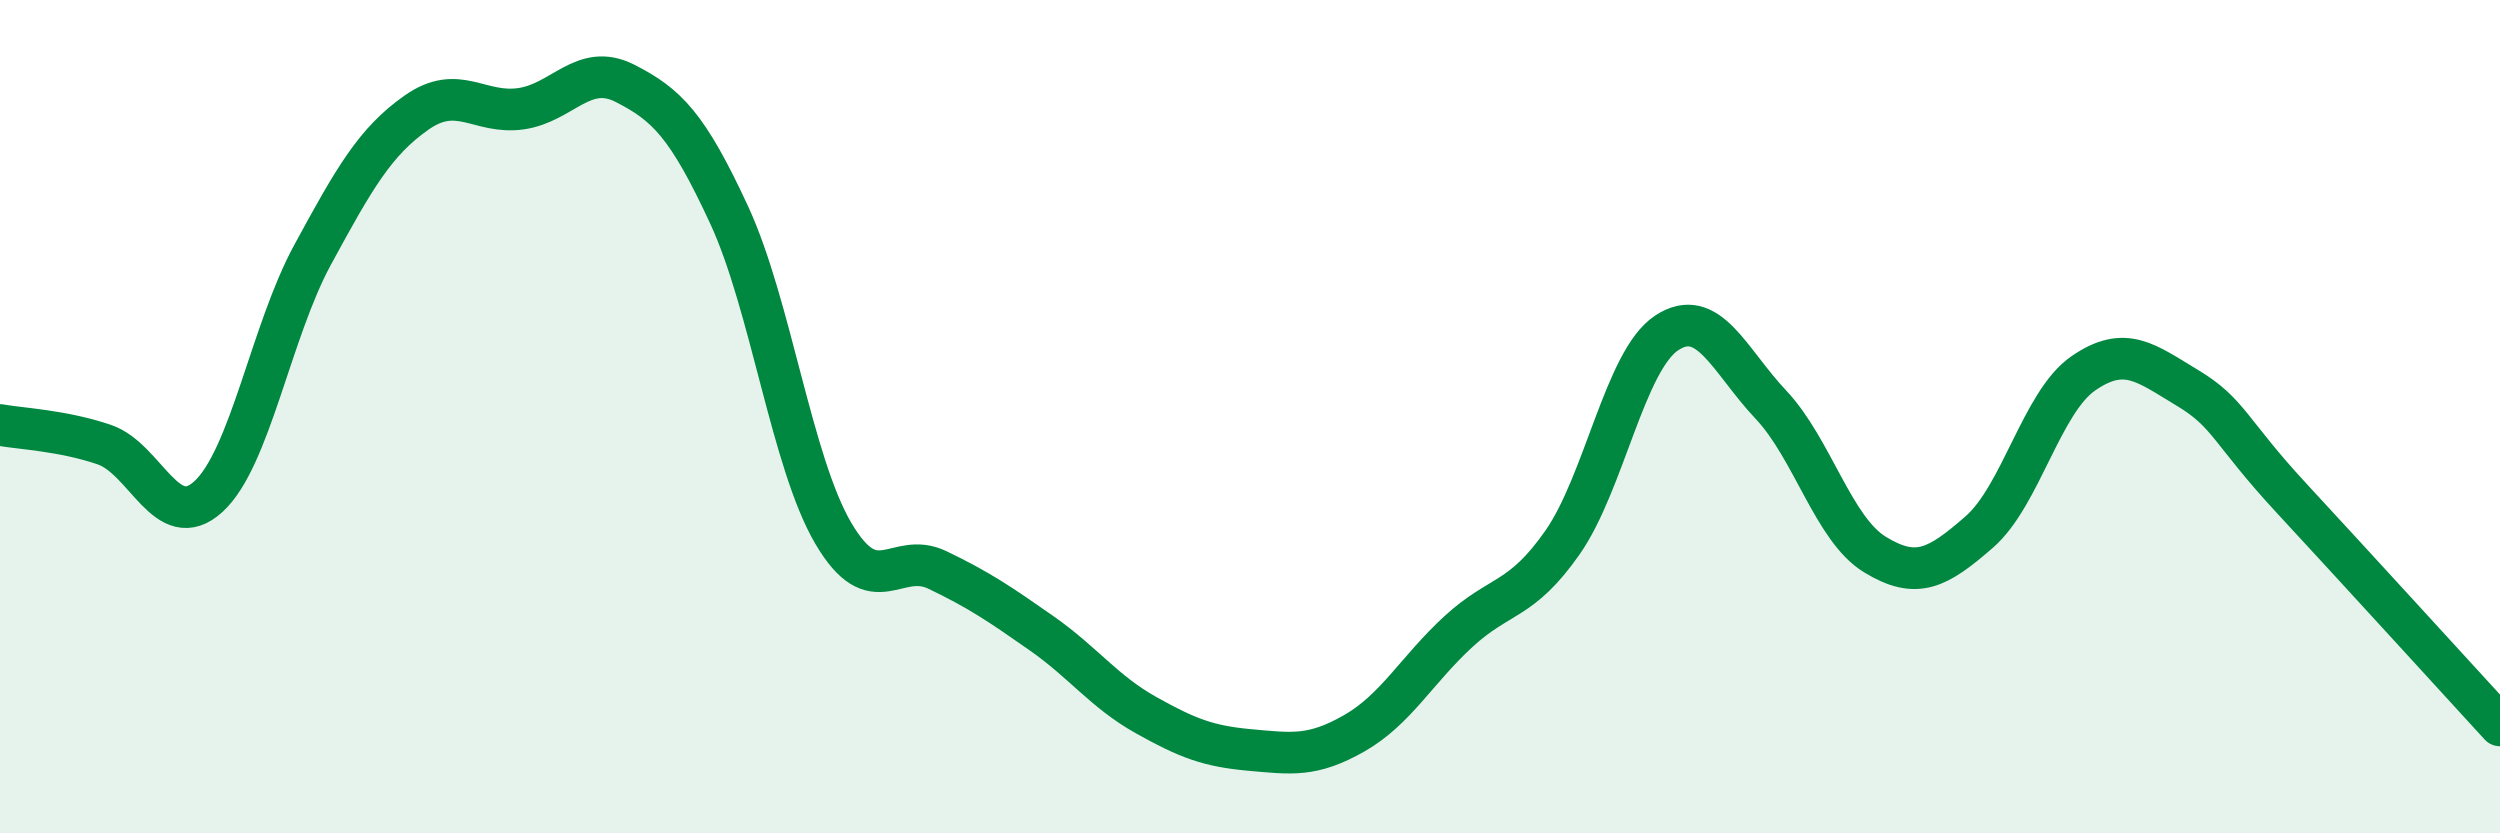 
    <svg width="60" height="20" viewBox="0 0 60 20" xmlns="http://www.w3.org/2000/svg">
      <path
        d="M 0,10.2 C 0.5,10.29 1.5,10.33 2.5,10.67 C 3.5,11.01 4,12.83 5,11.92 C 6,11.01 6.5,7.96 7.5,6.12 C 8.5,4.28 9,3.4 10,2.7 C 11,2 11.5,2.75 12.5,2.61 C 13.5,2.47 14,1.49 15,2 C 16,2.51 16.5,3 17.5,5.16 C 18.5,7.32 19,11.1 20,12.8 C 21,14.5 21.5,13.2 22.5,13.68 C 23.5,14.16 24,14.5 25,15.2 C 26,15.9 26.5,16.6 27.5,17.16 C 28.5,17.72 29,17.91 30,18 C 31,18.09 31.5,18.17 32.5,17.6 C 33.5,17.03 34,16.08 35,15.16 C 36,14.24 36.5,14.45 37.5,13.02 C 38.5,11.59 39,8.65 40,7.99 C 41,7.33 41.5,8.65 42.5,9.71 C 43.5,10.77 44,12.7 45,13.31 C 46,13.92 46.5,13.64 47.5,12.77 C 48.5,11.9 49,9.65 50,8.96 C 51,8.27 51.5,8.71 52.5,9.31 C 53.5,9.91 53.5,10.34 55,11.96 C 56.5,13.58 59,16.32 60,17.41L60 20L0 20Z"
        fill="#008740"
        opacity="0.1"
        stroke-linecap="round"
        stroke-linejoin="round"
      />
      <path
        d="M 0,10.2 C 0.5,10.29 1.5,10.33 2.5,10.67 C 3.5,11.01 4,12.83 5,11.92 C 6,11.01 6.5,7.96 7.5,6.12 C 8.5,4.28 9,3.4 10,2.7 C 11,2 11.5,2.75 12.5,2.61 C 13.5,2.47 14,1.49 15,2 C 16,2.51 16.5,3 17.5,5.16 C 18.5,7.32 19,11.1 20,12.8 C 21,14.5 21.5,13.2 22.5,13.68 C 23.5,14.16 24,14.5 25,15.2 C 26,15.9 26.5,16.6 27.5,17.16 C 28.5,17.72 29,17.91 30,18 C 31,18.09 31.5,18.17 32.5,17.6 C 33.5,17.03 34,16.08 35,15.16 C 36,14.24 36.5,14.45 37.5,13.02 C 38.5,11.59 39,8.65 40,7.99 C 41,7.33 41.5,8.65 42.5,9.71 C 43.5,10.77 44,12.7 45,13.31 C 46,13.92 46.5,13.64 47.5,12.77 C 48.5,11.9 49,9.65 50,8.96 C 51,8.27 51.5,8.71 52.5,9.31 C 53.5,9.91 53.5,10.34 55,11.96 C 56.5,13.58 59,16.32 60,17.41"
        stroke="#008740"
        stroke-width="1"
        fill="none"
        stroke-linecap="round"
        stroke-linejoin="round"
      />
    </svg>
  